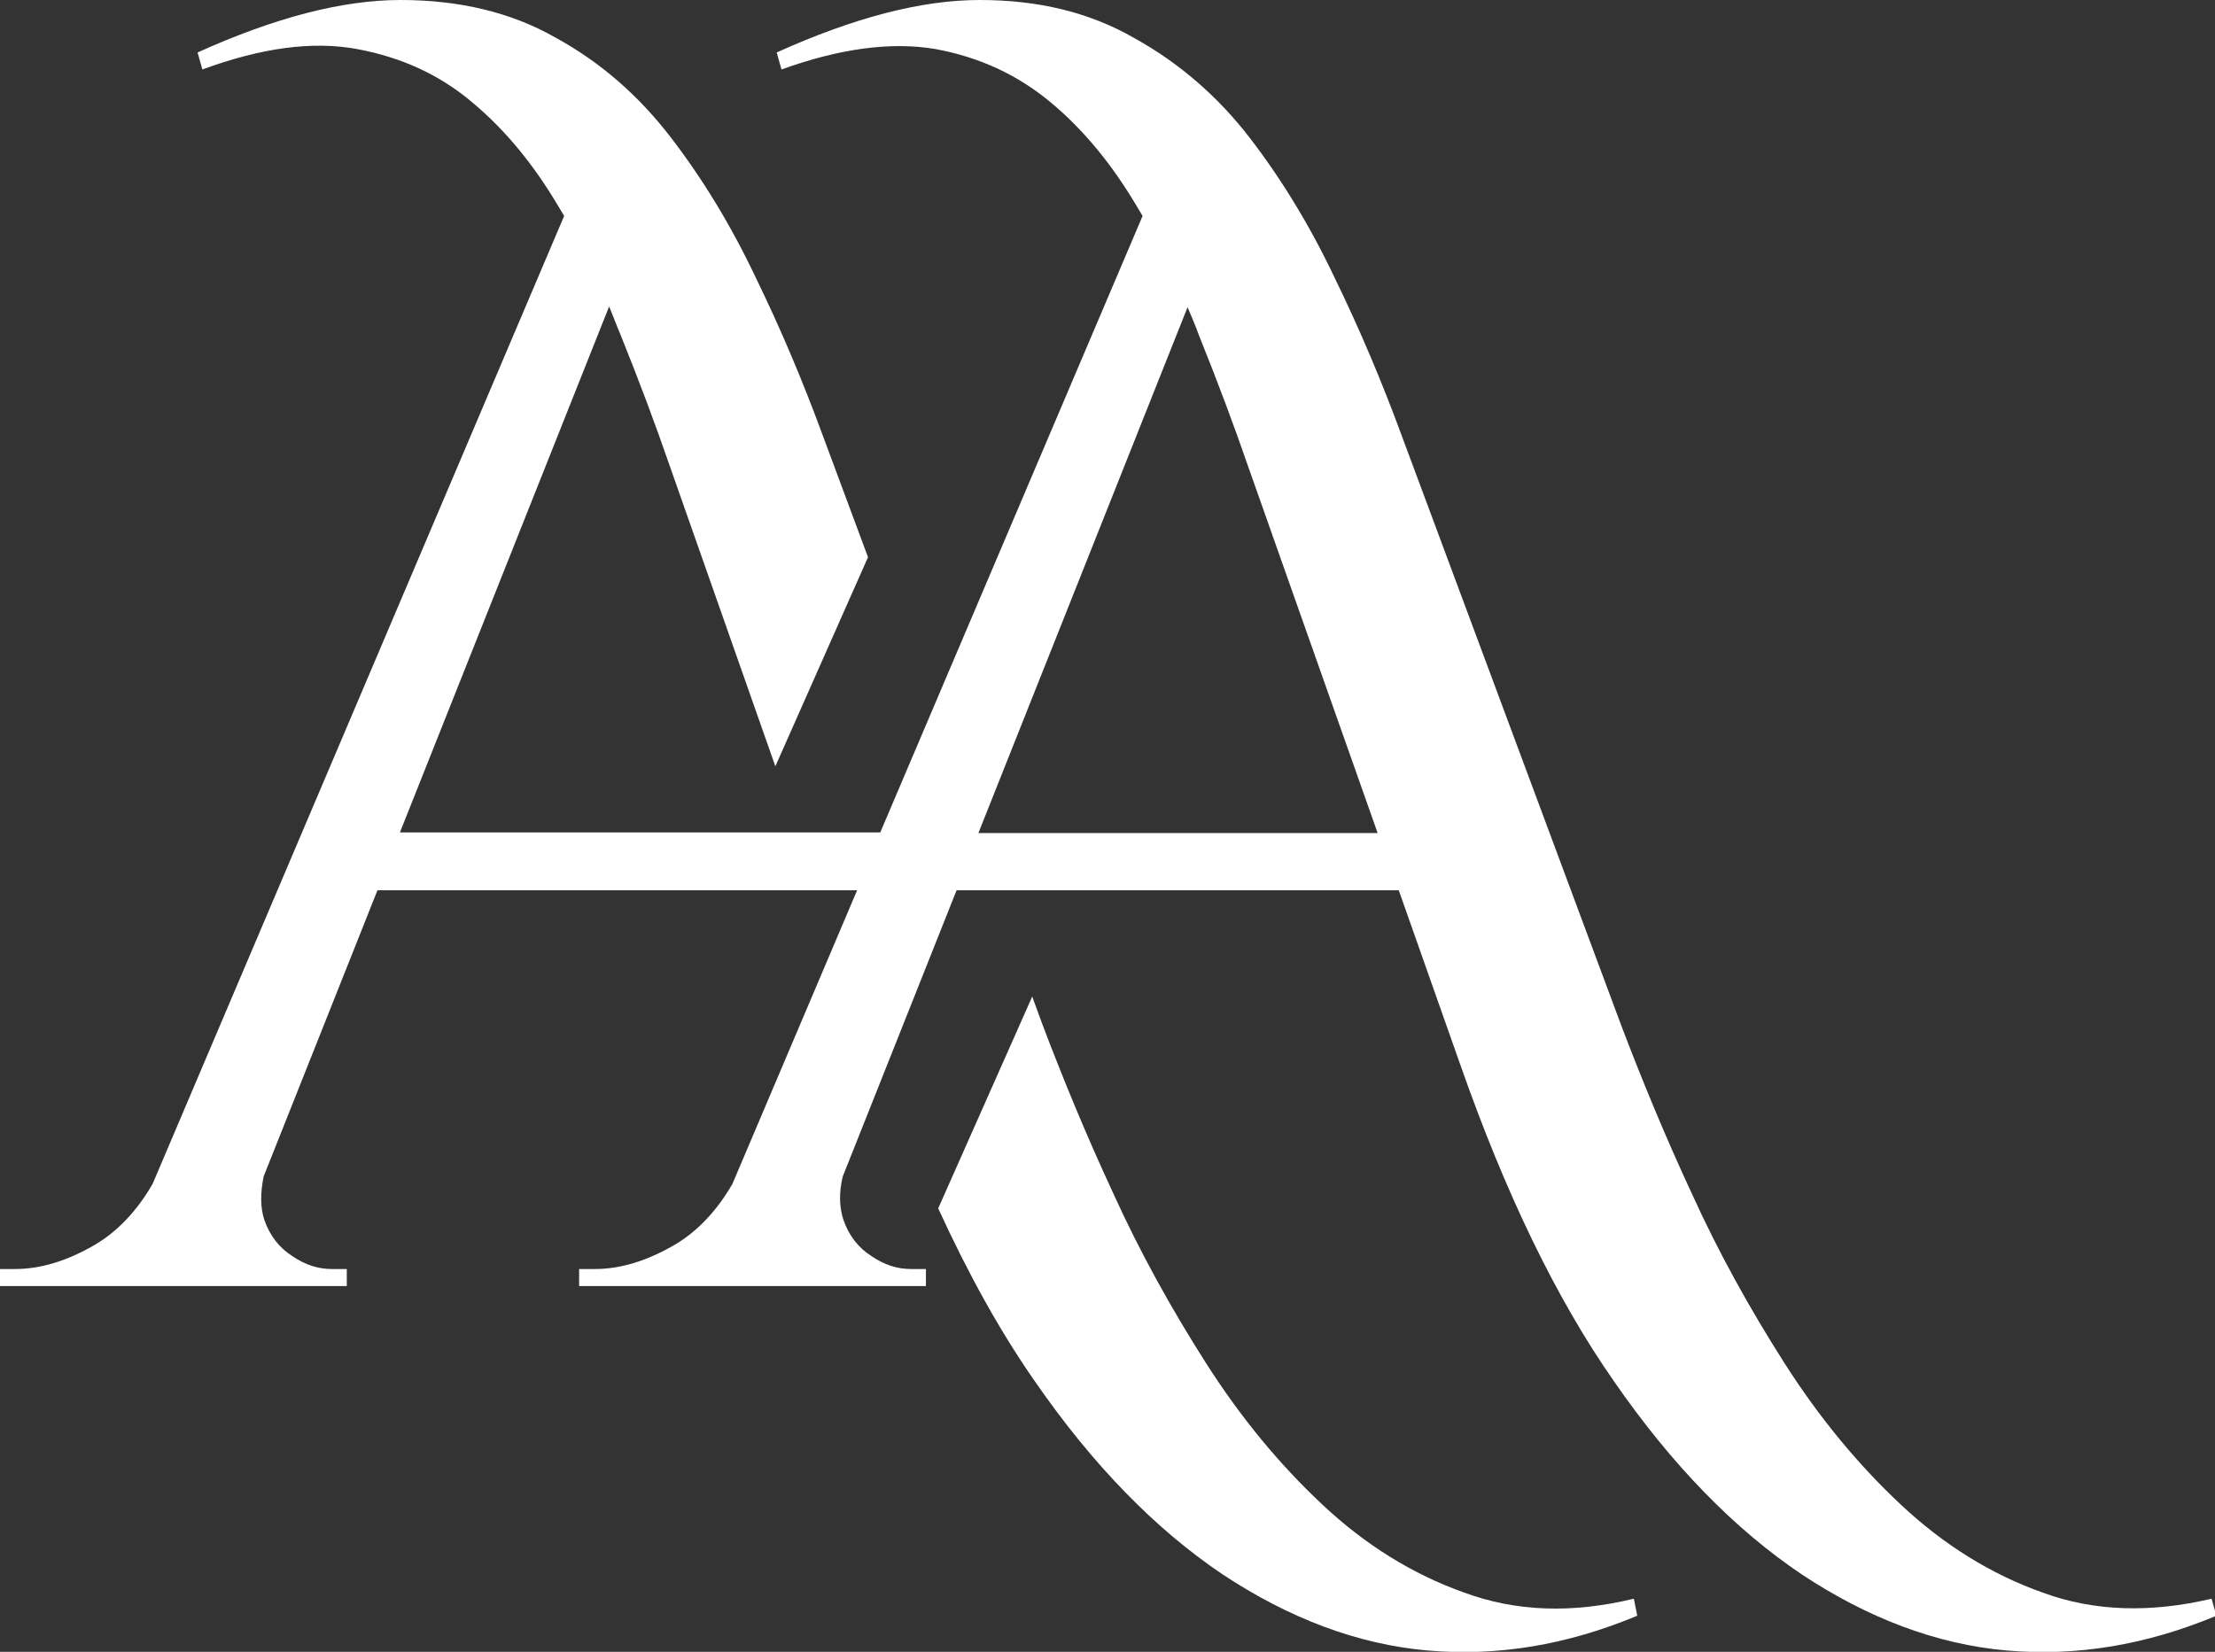 <?xml version="1.0" encoding="utf-8"?>
<!-- Generator: Adobe Illustrator 23.0.3, SVG Export Plug-In . SVG Version: 6.00 Build 0)  -->
<svg version="1.1" id="Layer_1" xmlns="http://www.w3.org/2000/svg" xmlns:xlink="http://www.w3.org/1999/xlink" x="0px" y="0px"
	 viewBox="0 0 325.1 242.5" style="enable-background:new 0 0 325.1 242.5;" xml:space="preserve">
<rect x="0" y="0" width="325.1" height="242.5" fill="#333333" stroke="none"/>
<style type="text/css">
	.st0{fill-rule:evenodd;clip-rule:evenodd;fill:#FFFFFF;}
</style>
<g>
	<path class="st0" d="M214.9,233.8c-7.6-2.7-14.5-7-20.8-12.9s-12-12.8-17.1-20.8s-9.7-16.3-13.6-24.9c-4-8.6-7.4-16.9-10.4-24.8
		l-1.5-4.1l-13.8,31.1c4.4,9.6,9.1,18.1,14.2,25.4c8.5,12.3,17.7,21.7,27.5,28.3c9.8,6.5,19.9,10.3,30.1,11.2
		c10.3,0.9,20.5-0.8,30.8-5.1l-0.5-2.5C230.7,236.9,222.5,236.6,214.9,233.8z"/>
	<path class="st0" d="M324.6,234.7c-8.9,2.1-17.2,1.9-24.8-0.9c-7.6-2.7-14.5-7-20.8-12.9s-12-12.8-17.1-20.8s-9.7-16.3-13.6-24.9
		c-4-8.6-7.4-16.9-10.4-24.8l-32.3-86.8c-2.8-7.6-6-15.2-9.7-22.8c-3.6-7.6-7.8-14.5-12.5-20.6S173,9.2,166.5,5.6
		C159.9,1.8,152.4,0,143.8,0c-8.6,0-18.5,2.6-29.8,7.7l0.7,2.5c8.6-3.1,16.1-4.1,22.6-3c6.5,1.2,12.1,3.8,17,7.9s9,9.2,12.5,15.1
		c0.3,0.5,0.6,1,0.9,1.5l-38.5,90.5H58.7L89.4,45c0.6,1.4,1.1,2.8,1.7,4.2c2.7,6.7,5.1,13.1,7.2,19.2l15.5,44.1l13.6-30.7l-6.8-18.3
		c-2.8-7.6-6-15.2-9.7-22.8c-3.6-7.6-7.8-14.5-12.5-20.6S88.1,9.1,81.5,5.5C75,1.8,67.4,0,58.8,0S40.3,2.6,29,7.7l0.7,2.5
		C38.4,7,45.9,6,52.4,7.2s12.2,3.8,17,7.9c4.9,4.1,9,9.2,12.5,15.1c0.3,0.5,0.6,1,0.9,1.5L22.4,173.8c-2.3,4-5.2,7-8.4,8.9
		c-4.1,2.4-8,3.6-11.8,3.6H0v2.5h50.9v-2.5h-2.2c-2,0-3.9-0.6-5.8-1.9c-1.9-1.2-3.3-3-4.1-5.3c-0.6-1.8-0.6-4-0.1-6.4l16.7-42h70.4
		l-18.3,43.1c-2.3,4-5.2,7-8.4,8.9c-4.1,2.4-8,3.6-11.8,3.6H85v2.5h50.9v-2.5h-2.2c-2,0-3.9-0.6-5.8-1.9c-1.9-1.2-3.3-3-4.1-5.3
		c-0.6-1.8-0.7-4-0.1-6.4l16.7-42h64.9l9.1,25.8c6.5,18.5,13.9,34,22.5,46.3c8.5,12.3,17.7,21.7,27.5,28.3
		c9.8,6.5,19.9,10.3,30.1,11.2c10.3,0.9,20.5-0.8,30.8-5.1L324.6,234.7z M143.6,122.3l30.7-77.2c0.6,1.4,1.2,2.8,1.7,4.2
		c2.7,6.7,5.1,13.1,7.2,19.2l19,53.8H143.6z"/>
</g>
</svg>
